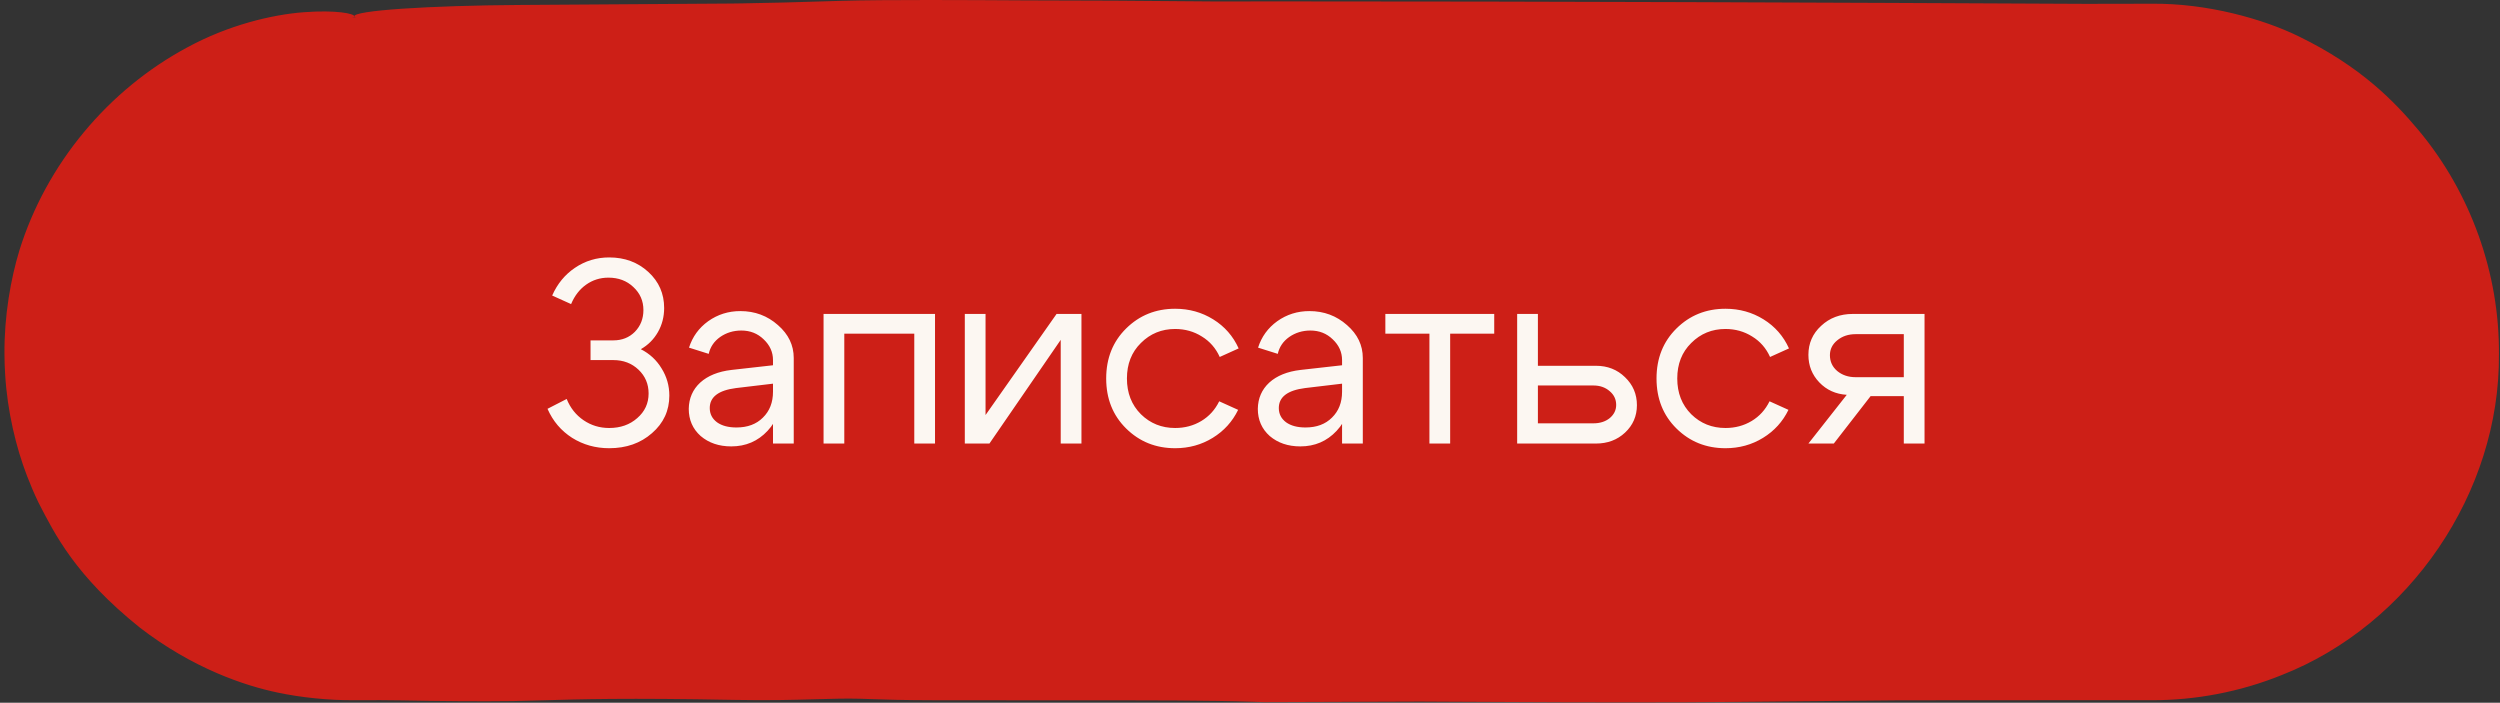 <?xml version="1.0" encoding="UTF-8"?> <svg xmlns="http://www.w3.org/2000/svg" width="434" height="122" viewBox="0 0 434 122" fill="none"><rect x="0" y="0" width="434" height="122" fill="#333333" stroke="none"/><path d="M3 61.5C3 29.191 29.191 3 61.5 3H373.5C405.809 3 432 29.191 432 61.5V61.5C432 93.809 405.809 120 373.5 120H61.5C29.191 120 3 93.809 3 61.5V61.5Z" fill="#CD1F17"></path><path d="M145.878 0.149C153.72 -0.083 168.842 0.012 177.16 0.064C177.313 0.065 177.465 0.066 177.618 0.067C179.592 0.079 181.459 0.082 183.647 0.086C188.864 0.094 195.913 0.105 210.624 0.253C214.905 0.248 219.186 0.245 223.466 0.245C269.692 0.245 315.918 0.438 362.143 0.669C362.727 0.668 363.321 0.667 363.921 0.666C366.971 0.659 370.213 0.653 373.5 0.648C383.114 0.536 392.907 3.287 399.109 6.337C409.877 11.587 415.679 17.61 419.896 22.655C428.913 33.453 433.928 47.473 433.814 61.5C433.814 61.5 433.814 61.5 433.814 61.5C434.018 85.499 418.303 108.492 396.076 117.202C388.923 120.095 381.208 121.57 373.5 121.559C369.5 121.556 365.501 121.555 361.502 121.555C350.905 121.555 340.306 121.562 329.709 121.576C323.538 121.626 317.671 121.686 312.23 121.742C304.584 121.82 297.778 121.89 292.156 121.912C278.61 121.967 263.244 121.881 251.833 121.817C249.969 121.806 248.208 121.796 246.579 121.788C237.517 121.82 228.452 121.854 219.39 121.888C218.785 121.869 218.175 121.849 217.556 121.828C209.821 121.571 200.313 121.574 185.347 121.579C178.829 121.581 171.276 121.583 162.383 121.564C156.652 121.552 153.709 121.45 151.304 121.367C150.596 121.343 149.933 121.32 149.261 121.301C146.959 121.238 144.532 121.306 141.666 121.387C137.947 121.492 133.485 121.618 127.591 121.504C108.809 121.141 100.534 121.388 94.274 121.574C92.437 121.629 90.773 121.678 89.069 121.705C83.543 121.794 75.671 121.706 69.721 121.585C67.677 121.544 64.747 121.538 61.5 121.555C57.139 121.596 52.218 121.091 48.133 120.216C45.409 119.646 41.76 118.619 37.678 116.86C33.455 115.047 28.782 112.432 24.274 108.949C12.999 99.915 9.452 92.612 6.663 87.207C5.903 85.621 5.261 84.112 4.677 82.578C2.817 77.751 1.265 71.438 0.89 64.923C0.82 63.785 0.782 62.647 0.776 61.5C0.776 61.5 0.776 61.5 0.776 61.5C0.715 54.838 1.88 48.345 3.382 43.422C8.048 28.458 18.776 15.577 32.534 8.217C39.589 4.378 47.188 2.53 52.78 2.119C58.387 1.703 61.503 2.366 61.5 2.826C61.498 3.351 58.411 3.656 53.165 4.764C47.917 5.868 40.967 8.012 34.412 11.664C21.164 18.918 11.078 31.655 7.114 46.166C5.731 51.157 5.049 56.318 5.067 61.5C5.067 61.5 5.067 61.5 5.067 61.5C5.063 74.648 9.838 87.674 18.299 97.702C26.497 107.516 38.106 114.425 50.667 116.857C51.956 117.11 53.26 117.319 54.565 117.481C56.882 117.738 59.199 117.851 61.5 117.826C70.101 117.736 78.256 117.662 84.394 117.631C90.863 117.598 95.579 117.663 99.618 117.719C102.398 117.757 104.858 117.791 107.346 117.785C108.683 117.783 110.508 117.775 112.71 117.766C121.699 117.729 136.967 117.667 150.895 117.785C157.075 117.838 164.255 117.942 171.109 118.041C180.91 118.183 190.049 118.315 194.663 118.274C202.766 118.203 212.057 118.263 220.268 118.317C228.099 118.368 234.948 118.412 238.844 118.33C243.498 118.232 247.468 118.272 253.369 118.331C257.462 118.372 262.485 118.423 269.313 118.443C277.194 118.466 282.771 118.535 287.511 118.594C294.181 118.676 299.2 118.738 306.681 118.624C314.99 118.497 323.675 118.417 330.515 118.457C333.63 118.475 337.194 118.471 340.902 118.466C345.811 118.46 350.974 118.453 355.688 118.499C359.573 118.536 362.784 118.632 365.625 118.717C366.511 118.744 367.362 118.769 368.185 118.791C369.957 118.79 371.728 118.79 373.5 118.788C374.807 118.787 376.085 118.744 377.387 118.655C377.877 118.607 378.389 118.549 378.921 118.482C381.602 118.137 384.871 117.551 388.799 116.407C395.001 114.572 400.206 112.148 405.225 108.873C409.118 106.305 412.91 103.178 416.568 98.966C419.061 96.096 421.56 92.532 423.571 88.747C426.601 83.139 428.424 77.076 429.292 72.809C429.626 71.216 429.901 69.831 430.129 68.458C430.13 68.452 430.131 68.446 430.132 68.44C430.148 68.346 430.163 68.252 430.178 68.159C430.425 65.948 430.542 63.732 430.533 61.5C430.504 53.073 428.587 44.678 424.937 37.113C424.529 36.289 424.095 35.464 423.648 34.662C421.469 30.721 418.808 27.232 416.899 25.133C414.883 22.835 409.481 17.16 402.42 13.093C397.846 10.381 392.697 8.357 388.364 7.256C385.836 6.604 383.412 6.058 380.888 5.661C378.555 5.297 376.153 5.063 373.5 5.074C373.463 5.075 373.426 5.075 373.389 5.075C371.997 5.083 370.493 5.108 368.888 5.136C367.475 5.16 365.981 5.186 364.417 5.201C362.963 5.216 359.727 5.182 355.577 5.139C353.012 5.112 350.098 5.082 347.04 5.058C338.955 5.096 330.87 5.134 322.786 5.168C321.099 5.222 319.636 5.293 318.477 5.384C317.646 5.449 316.938 5.527 316.211 5.606C315.222 5.714 314.199 5.826 312.788 5.915C311.686 5.985 310.386 6.012 309.513 5.984C309.106 5.97 308.794 5.945 308.51 5.922C308.185 5.895 307.896 5.872 307.542 5.873C307.287 5.873 307.021 5.892 306.694 5.914C306.173 5.95 305.495 5.997 304.463 5.999C300.622 6.005 296.257 5.99 291.98 5.975C287.225 5.959 282.577 5.943 278.874 5.957C274.725 5.972 268.814 5.903 262.892 5.834C258.761 5.786 254.624 5.738 251.075 5.718C247.597 5.699 243.976 5.737 240.469 5.775C236.259 5.82 232.21 5.863 228.77 5.802C228.074 5.79 227.21 5.715 226.125 5.621C225.357 5.554 224.473 5.478 223.466 5.408C219.086 5.408 214.706 5.405 210.326 5.399C210.171 5.41 210.012 5.42 209.853 5.431C209.85 5.431 209.848 5.431 209.845 5.431C206.248 5.67 201.325 5.997 194.409 5.802C192.65 5.752 191.544 5.661 190.547 5.579C189.567 5.498 188.692 5.425 187.411 5.41C185.956 5.393 184.238 5.442 182.365 5.496C179.735 5.572 176.798 5.657 173.85 5.578C173.649 5.573 173.433 5.567 173.207 5.561C171.071 5.505 167.908 5.422 164.761 5.255C155.423 5.21 146.084 5.158 136.747 5.101C121.182 5.006 105.614 4.898 90.051 4.789C82.479 4.736 75.218 4.509 69.863 4.144C64.509 3.78 61.5 3.311 61.5 2.826C61.5 2.342 64.509 1.873 69.863 1.509C75.218 1.145 82.479 0.917 90.051 0.864C102.398 0.778 114.749 0.692 127.098 0.613C127.745 0.603 128.395 0.593 129.042 0.584C133.856 0.516 138.322 0.379 142.791 0.243C143.818 0.211 144.847 0.18 145.878 0.149Z" fill="#CD1F17"></path><path d="M95.857 51.305C96.757 49.265 98.077 47.66 99.817 46.49C101.587 45.29 103.567 44.69 105.757 44.69C108.457 44.69 110.722 45.53 112.552 47.21C114.382 48.89 115.297 50.975 115.297 53.465C115.297 54.995 114.937 56.39 114.217 57.65C113.497 58.91 112.507 59.9 111.247 60.62C112.777 61.4 113.977 62.51 114.847 63.95C115.747 65.39 116.197 66.965 116.197 68.675C116.197 71.285 115.192 73.46 113.182 75.2C111.202 76.94 108.727 77.81 105.757 77.81C103.387 77.81 101.242 77.21 99.322 76.01C97.402 74.78 95.977 73.1 95.047 70.97L98.377 69.26C99.007 70.82 99.982 72.05 101.302 72.95C102.622 73.85 104.107 74.3 105.757 74.3C107.707 74.3 109.327 73.73 110.617 72.59C111.937 71.45 112.597 70.025 112.597 68.315C112.597 66.665 112.012 65.285 110.842 64.175C109.672 63.065 108.217 62.51 106.477 62.51H102.517V59.09H106.477C107.977 59.09 109.222 58.595 110.212 57.605C111.202 56.585 111.697 55.325 111.697 53.825C111.697 52.235 111.112 50.9 109.942 49.82C108.802 48.74 107.362 48.2 105.622 48.2C104.182 48.2 102.892 48.605 101.752 49.415C100.612 50.225 99.742 51.35 99.142 52.79L95.857 51.305ZM134.193 66.605L127.758 67.37C124.728 67.76 123.213 68.915 123.213 70.835C123.213 71.855 123.633 72.68 124.473 73.31C125.313 73.91 126.438 74.21 127.848 74.21C129.768 74.21 131.298 73.64 132.438 72.5C133.608 71.36 134.193 69.86 134.193 68H135.768C135.768 70.73 134.928 72.995 133.248 74.795C131.568 76.595 129.468 77.495 126.948 77.495C124.818 77.495 123.048 76.895 121.638 75.695C120.258 74.465 119.568 72.89 119.568 70.97C119.598 69.14 120.258 67.625 121.548 66.425C122.868 65.225 124.683 64.49 126.993 64.22L134.193 63.41V62.51C134.193 61.13 133.653 59.93 132.573 58.91C131.523 57.89 130.233 57.38 128.703 57.38C127.323 57.38 126.093 57.755 125.013 58.505C123.963 59.255 123.303 60.23 123.033 61.43L119.613 60.35C120.213 58.46 121.323 56.93 122.943 55.76C124.593 54.59 126.453 54.005 128.523 54.005C131.043 54.005 133.218 54.815 135.048 56.435C136.878 58.025 137.793 59.93 137.793 62.15V77H134.193V66.605ZM162.319 54.5V77H158.719V57.92H146.569V77H142.969V54.5H162.319ZM187.74 77H184.14V59L171.765 77H167.49V54.5H171.09V72.05L183.42 54.5H187.74V77ZM198.065 59.54C196.445 61.13 195.635 63.185 195.635 65.705C195.635 68.225 196.445 70.295 198.065 71.915C199.685 73.505 201.665 74.3 204.005 74.3C205.685 74.3 207.2 73.895 208.55 73.085C209.9 72.275 210.935 71.135 211.655 69.665L214.94 71.15C213.95 73.19 212.48 74.81 210.53 76.01C208.58 77.21 206.405 77.81 204.005 77.81C200.645 77.81 197.81 76.67 195.5 74.39C193.19 72.11 192.035 69.215 192.035 65.705C192.035 62.195 193.19 59.3 195.5 57.02C197.81 54.74 200.645 53.6 204.005 53.6C206.435 53.6 208.64 54.215 210.62 55.445C212.6 56.675 214.07 58.355 215.03 60.485L211.745 61.97C211.055 60.44 210.02 59.255 208.64 58.415C207.26 57.545 205.715 57.11 204.005 57.11C201.665 57.11 199.685 57.92 198.065 59.54ZM232.982 66.605L226.547 67.37C223.517 67.76 222.002 68.915 222.002 70.835C222.002 71.855 222.422 72.68 223.262 73.31C224.102 73.91 225.227 74.21 226.637 74.21C228.557 74.21 230.087 73.64 231.227 72.5C232.397 71.36 232.982 69.86 232.982 68H234.557C234.557 70.73 233.717 72.995 232.037 74.795C230.357 76.595 228.257 77.495 225.737 77.495C223.607 77.495 221.837 76.895 220.427 75.695C219.047 74.465 218.357 72.89 218.357 70.97C218.387 69.14 219.047 67.625 220.337 66.425C221.657 65.225 223.472 64.49 225.782 64.22L232.982 63.41V62.51C232.982 61.13 232.442 59.93 231.362 58.91C230.312 57.89 229.022 57.38 227.492 57.38C226.112 57.38 224.882 57.755 223.802 58.505C222.752 59.255 222.092 60.23 221.822 61.43L218.402 60.35C219.002 58.46 220.112 56.93 221.732 55.76C223.382 54.59 225.242 54.005 227.312 54.005C229.832 54.005 232.007 54.815 233.837 56.435C235.667 58.025 236.582 59.93 236.582 62.15V77H232.982V66.605ZM259.398 54.5V57.92H251.748V77H248.148V57.92H240.498V54.5H259.398ZM276.609 66.92H266.979V73.49H276.609C277.749 73.49 278.694 73.19 279.444 72.59C280.194 71.96 280.569 71.195 280.569 70.295C280.569 69.335 280.194 68.54 279.444 67.91C278.694 67.25 277.749 66.92 276.609 66.92ZM277.059 63.5C279.069 63.5 280.749 64.16 282.099 65.48C283.479 66.8 284.169 68.42 284.169 70.34C284.169 72.23 283.479 73.82 282.099 75.11C280.749 76.37 279.069 77 277.059 77H263.379V54.5H266.979V63.5H277.059ZM293.602 59.54C291.982 61.13 291.172 63.185 291.172 65.705C291.172 68.225 291.982 70.295 293.602 71.915C295.222 73.505 297.202 74.3 299.542 74.3C301.222 74.3 302.737 73.895 304.087 73.085C305.437 72.275 306.472 71.135 307.192 69.665L310.477 71.15C309.487 73.19 308.017 74.81 306.067 76.01C304.117 77.21 301.942 77.81 299.542 77.81C296.182 77.81 293.347 76.67 291.037 74.39C288.727 72.11 287.572 69.215 287.572 65.705C287.572 62.195 288.727 59.3 291.037 57.02C293.347 54.74 296.182 53.6 299.542 53.6C301.972 53.6 304.177 54.215 306.157 55.445C308.137 56.675 309.607 58.355 310.567 60.485L307.282 61.97C306.592 60.44 305.557 59.255 304.177 58.415C302.797 57.545 301.252 57.11 299.542 57.11C297.202 57.11 295.222 57.92 293.602 59.54ZM322.129 65.48H330.499V58.01H322.129C320.869 58.01 319.804 58.37 318.934 59.09C318.094 59.78 317.674 60.635 317.674 61.655C317.674 62.765 318.094 63.68 318.934 64.4C319.804 65.12 320.869 65.48 322.129 65.48ZM324.739 68.765L318.349 77H313.939L320.599 68.54C318.679 68.42 317.089 67.7 315.829 66.38C314.569 65.06 313.939 63.47 313.939 61.61C313.939 59.6 314.674 57.92 316.144 56.57C317.614 55.19 319.444 54.5 321.634 54.5H334.099V77H330.499V68.765H324.739Z" fill="#FCF7F2"></path></svg> 
